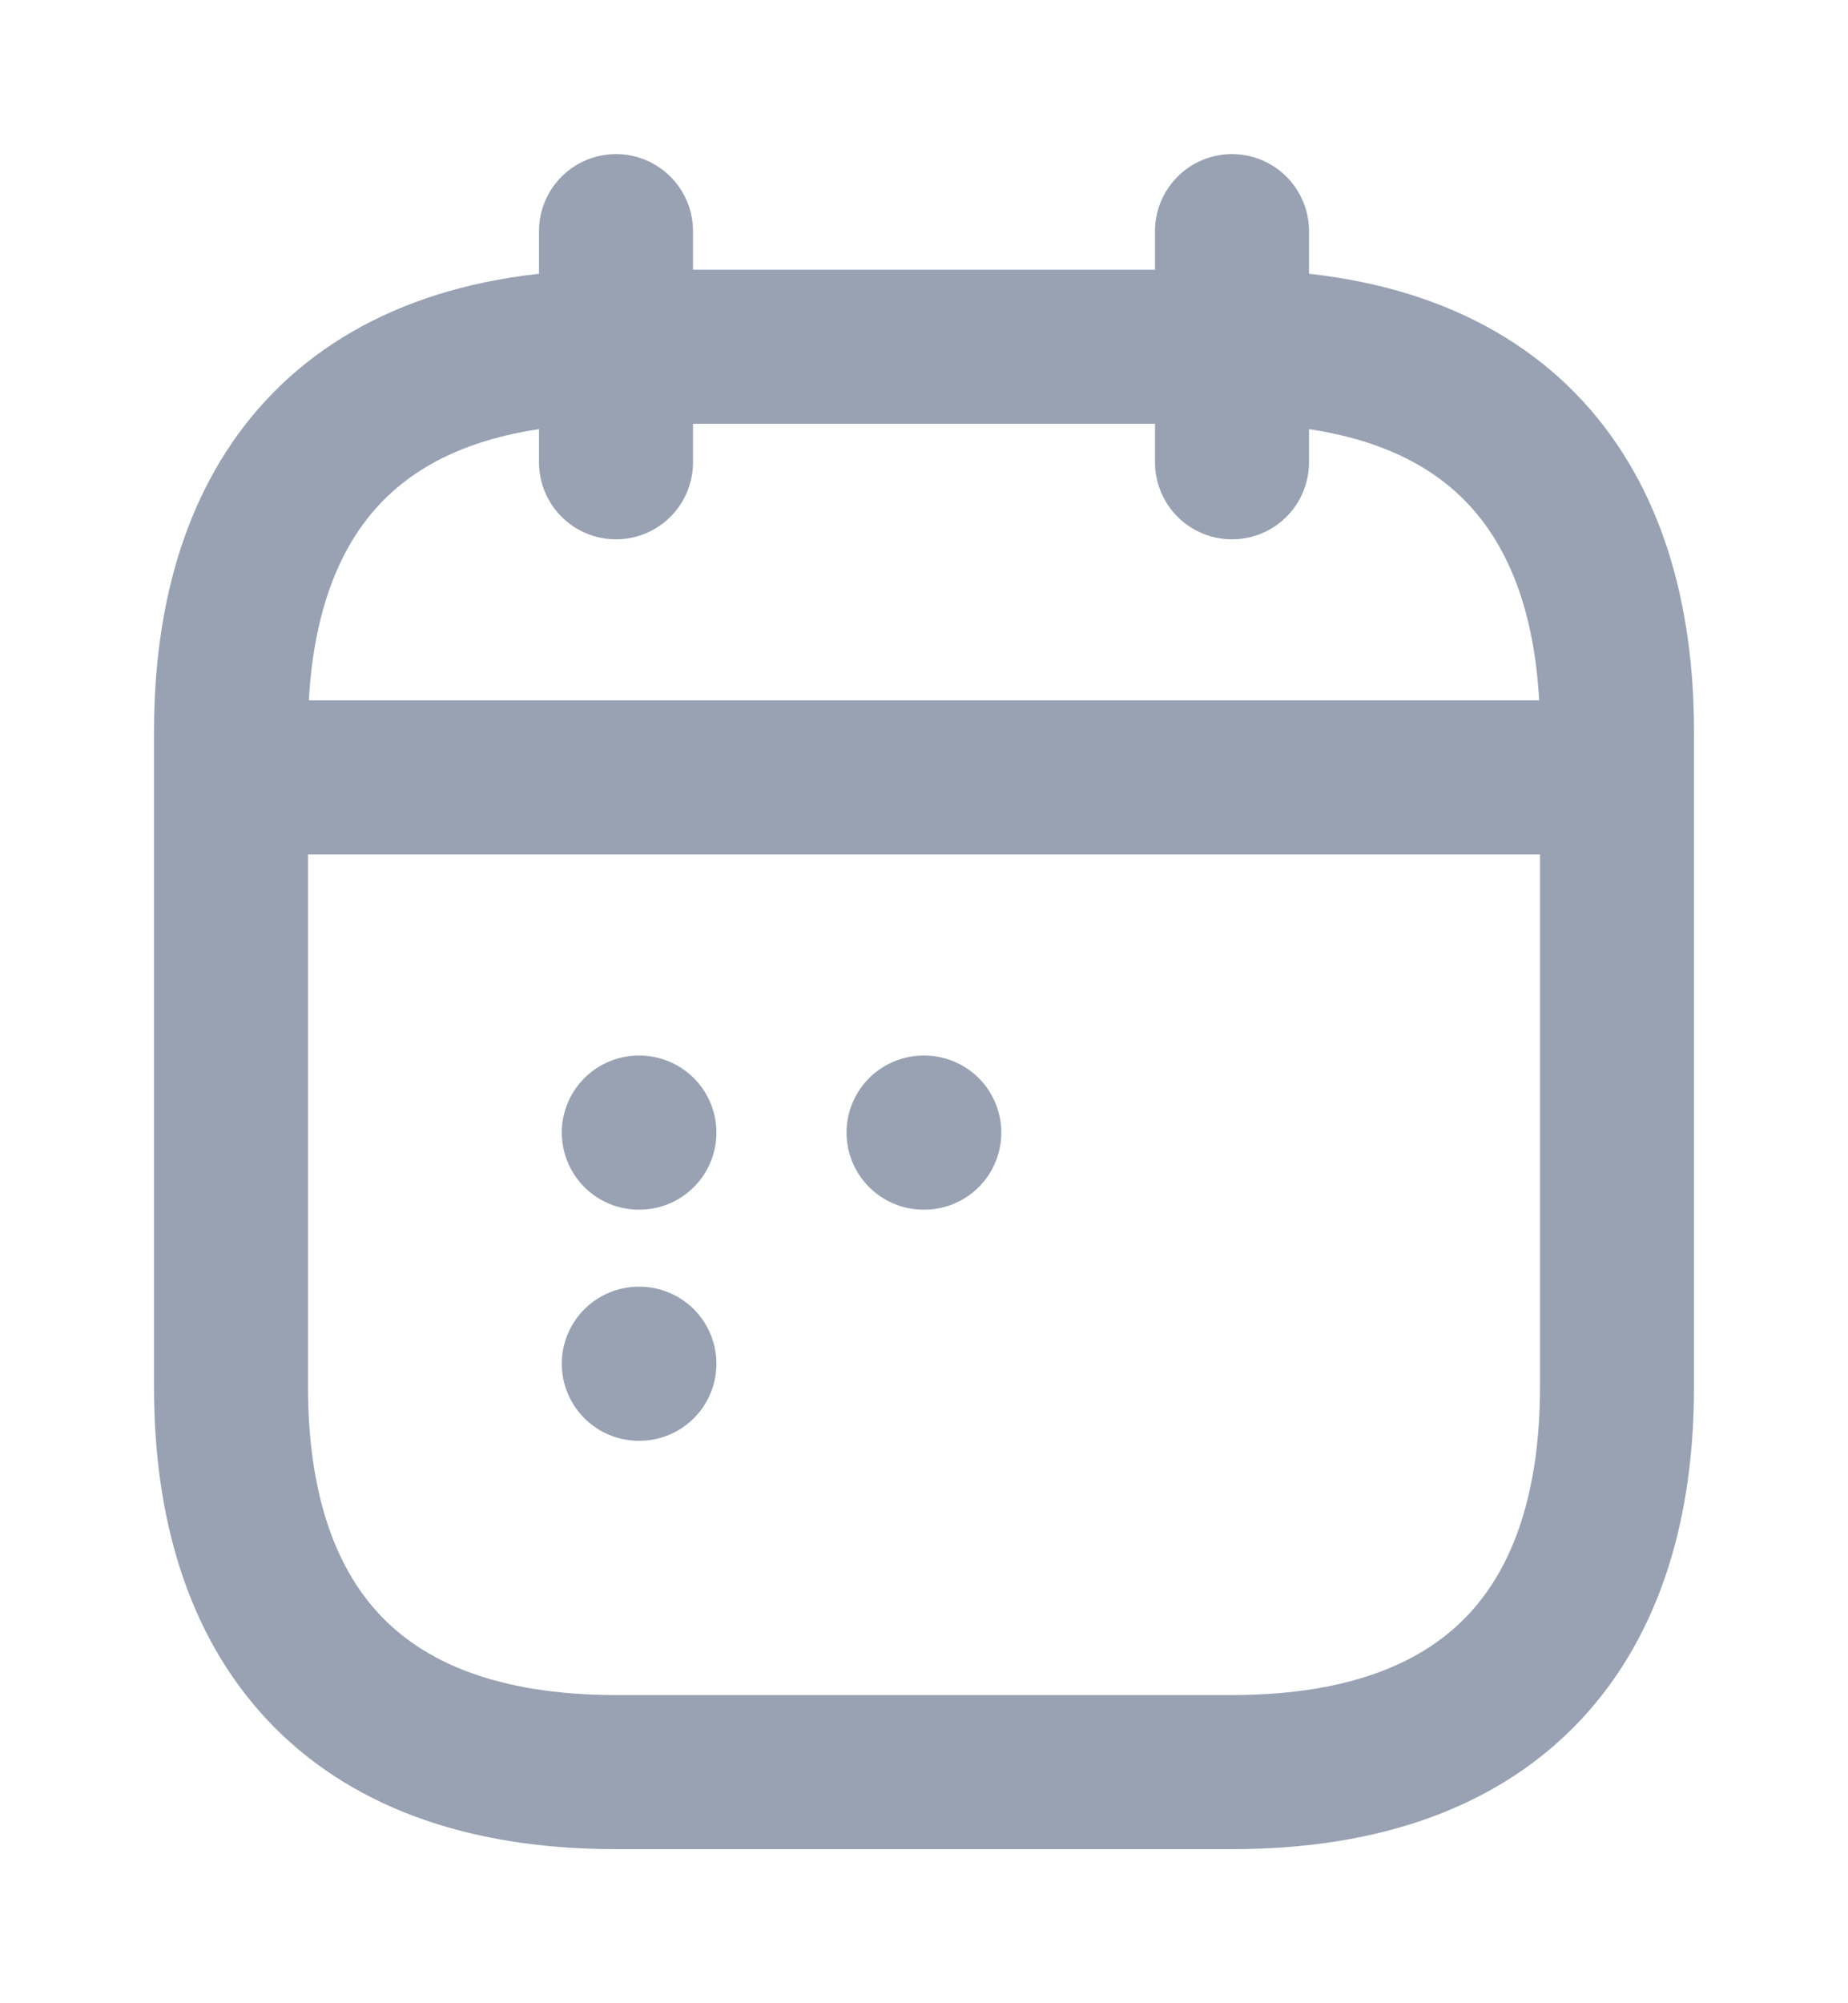 <svg width="12" height="13" viewBox="0 0 12 13" fill="none" xmlns="http://www.w3.org/2000/svg">
<g id="vuesax/linear/calendar-2">
<g id="calendar-2">
<path id="Vector" d="M4 1.5V3" stroke="#98A2B3" stroke-miterlimit="10" stroke-linecap="round" stroke-linejoin="round"/>
<path id="Vector_2" d="M8 1.5V3" stroke="#98A2B3" stroke-miterlimit="10" stroke-linecap="round" stroke-linejoin="round"/>
<path id="Vector_3" d="M1.75 5.045H10.25" stroke="#98A2B3" stroke-miterlimit="10" stroke-linecap="round" stroke-linejoin="round"/>
<path id="Vector_4" d="M10.5 4.75V9C10.5 10.5 9.75 11.5 8 11.5H4C2.25 11.5 1.5 10.5 1.5 9V4.75C1.5 3.25 2.25 2.25 4 2.25H8C9.75 2.25 10.5 3.25 10.5 4.75Z" stroke="#98A2B3" stroke-miterlimit="10" stroke-linecap="round" stroke-linejoin="round"/>
<path id="Vector_5" d="M5.997 7.35H6.002" stroke="#98A2B3" stroke-linecap="round" stroke-linejoin="round"/>
<path id="Vector_6" d="M4.148 7.35H4.152" stroke="#98A2B3" stroke-linecap="round" stroke-linejoin="round"/>
<path id="Vector_7" d="M4.148 8.85H4.152" stroke="#98A2B3" stroke-linecap="round" stroke-linejoin="round"/>
</g>
</g>
</svg>
